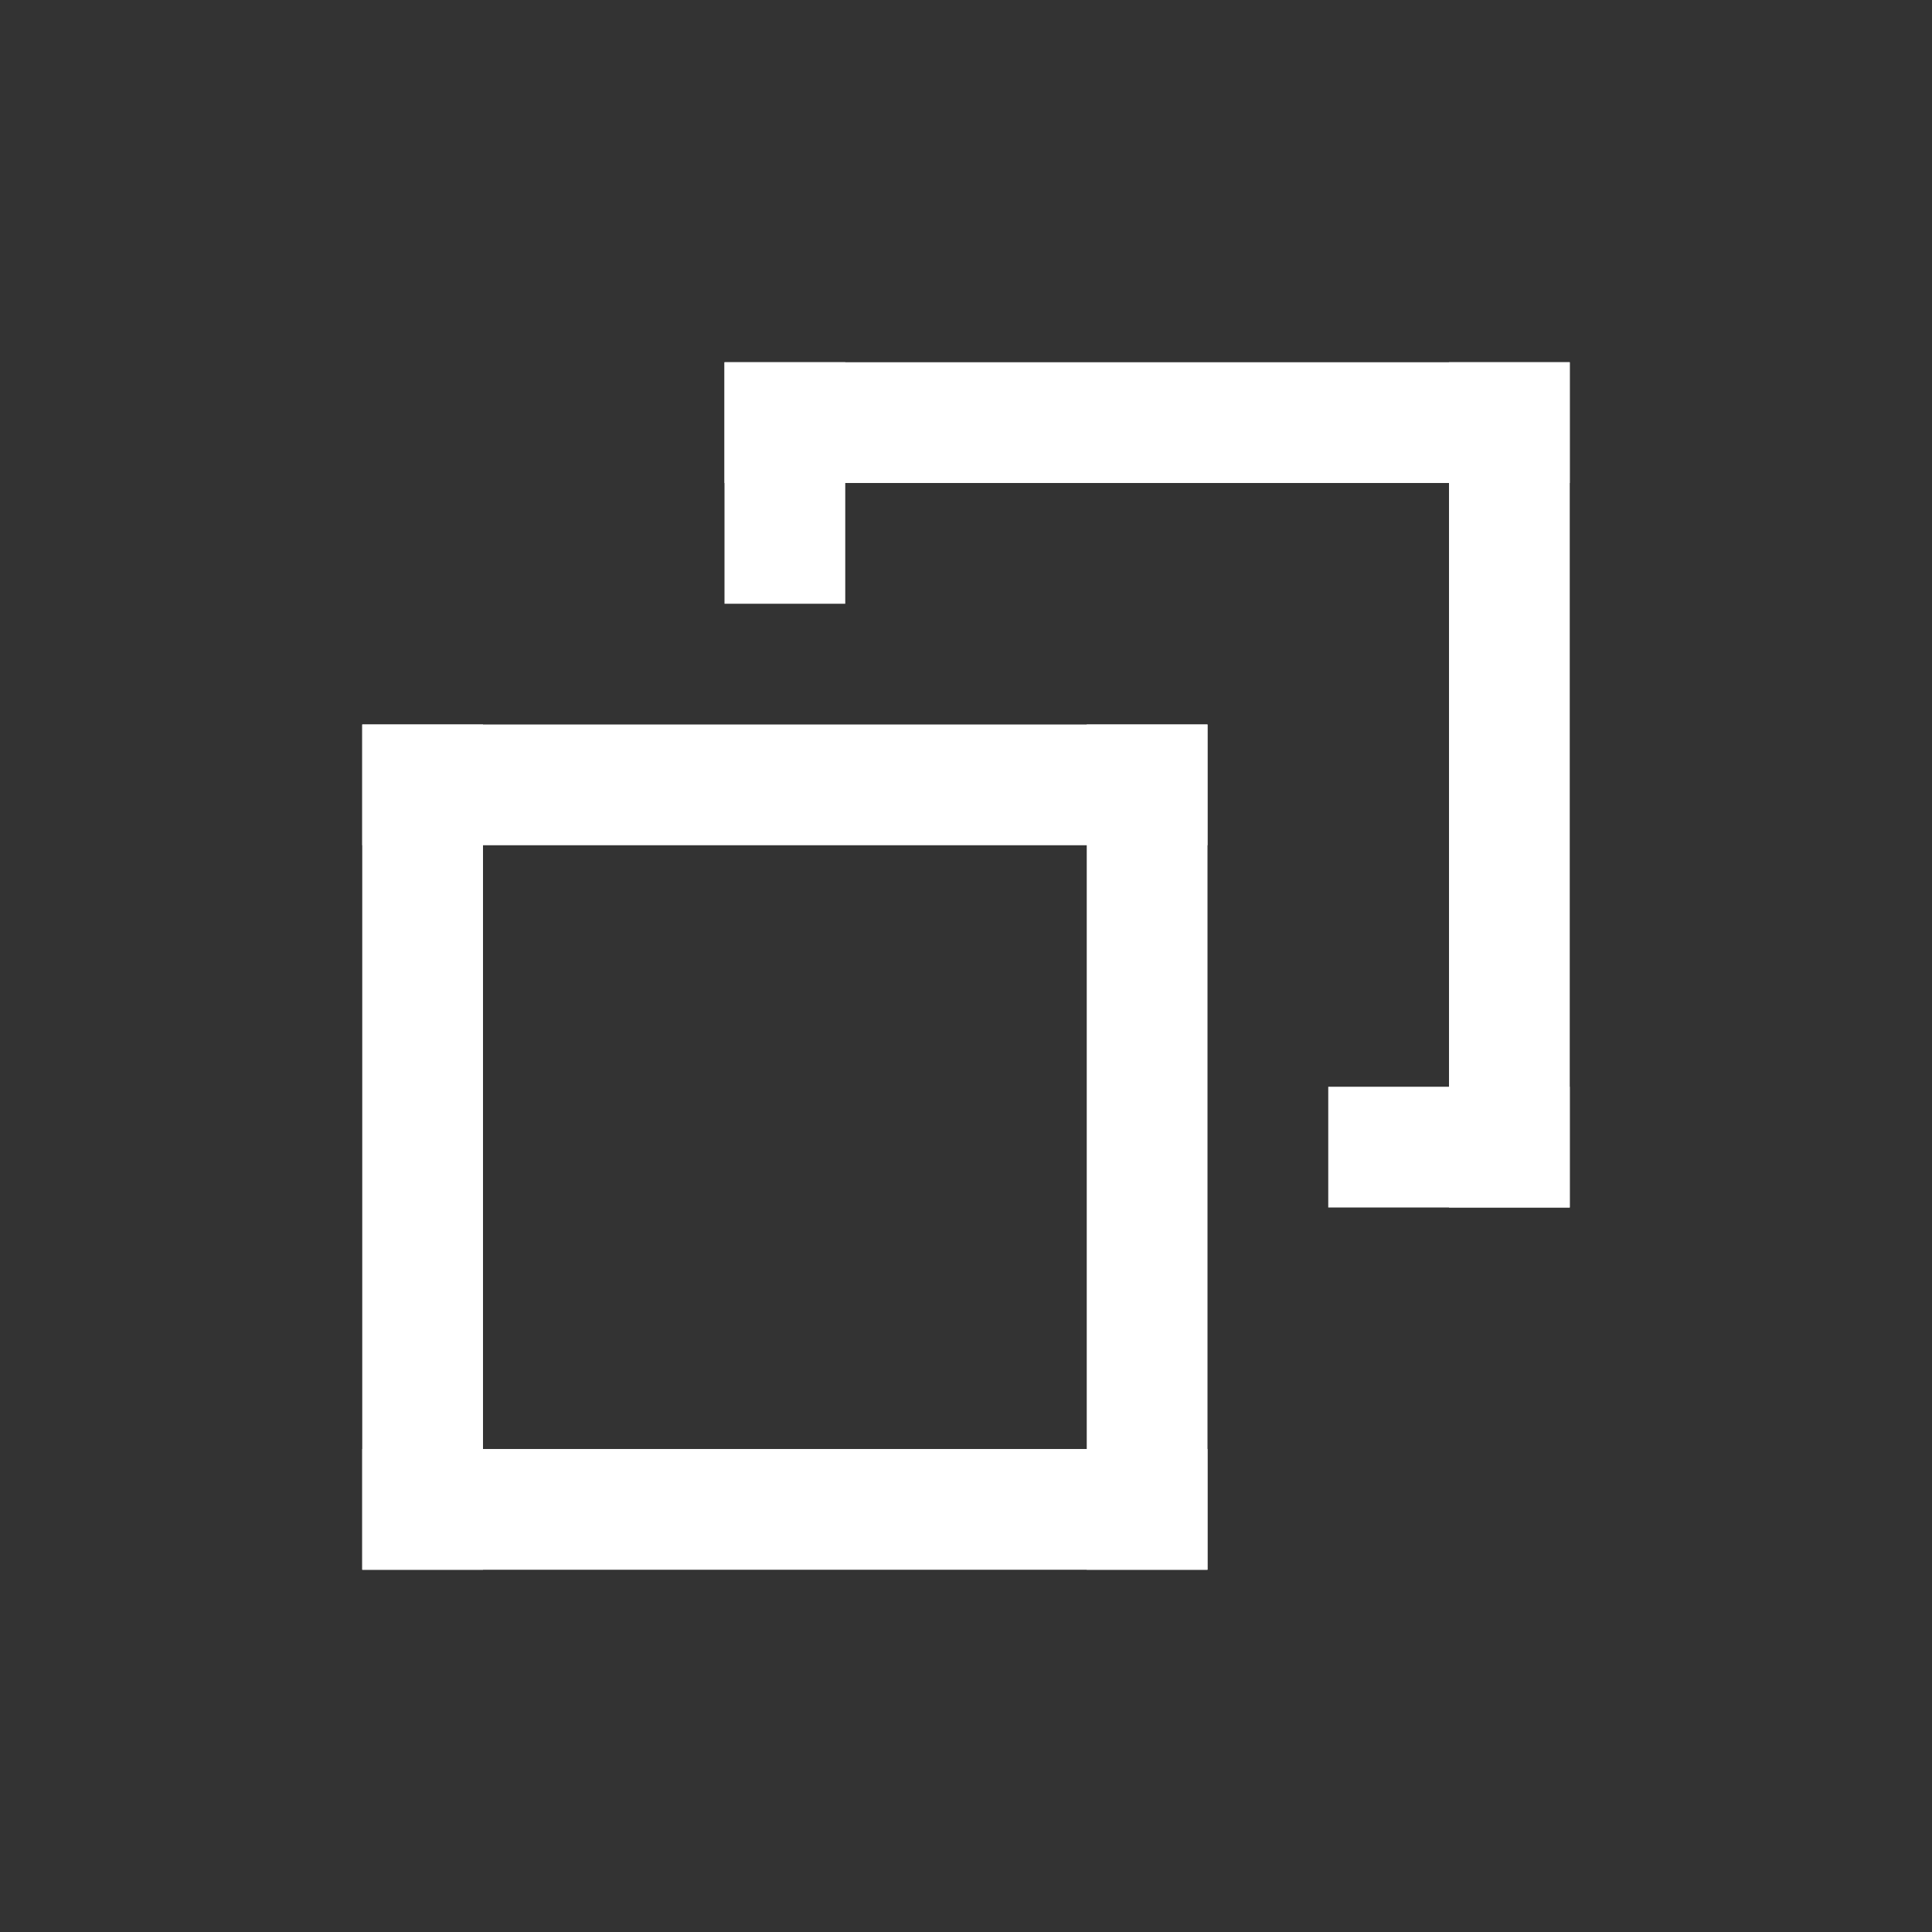 <svg width="32" height="32" fill="none" xmlns="http://www.w3.org/2000/svg"><rect width="100%" height="100%" fill="#333333" stroke="none"/><path fill="#fff" d="M6 12h2v14H6zm6-6h2v4h-2zm12 0h2v14h-2zm-6 6h2v14h-2z"/><path fill="#fff" d="M6 12h14v2H6zm6-6h14v2H12zm10 12h4v2h-4zM6 24h14v2H6z"/></svg>